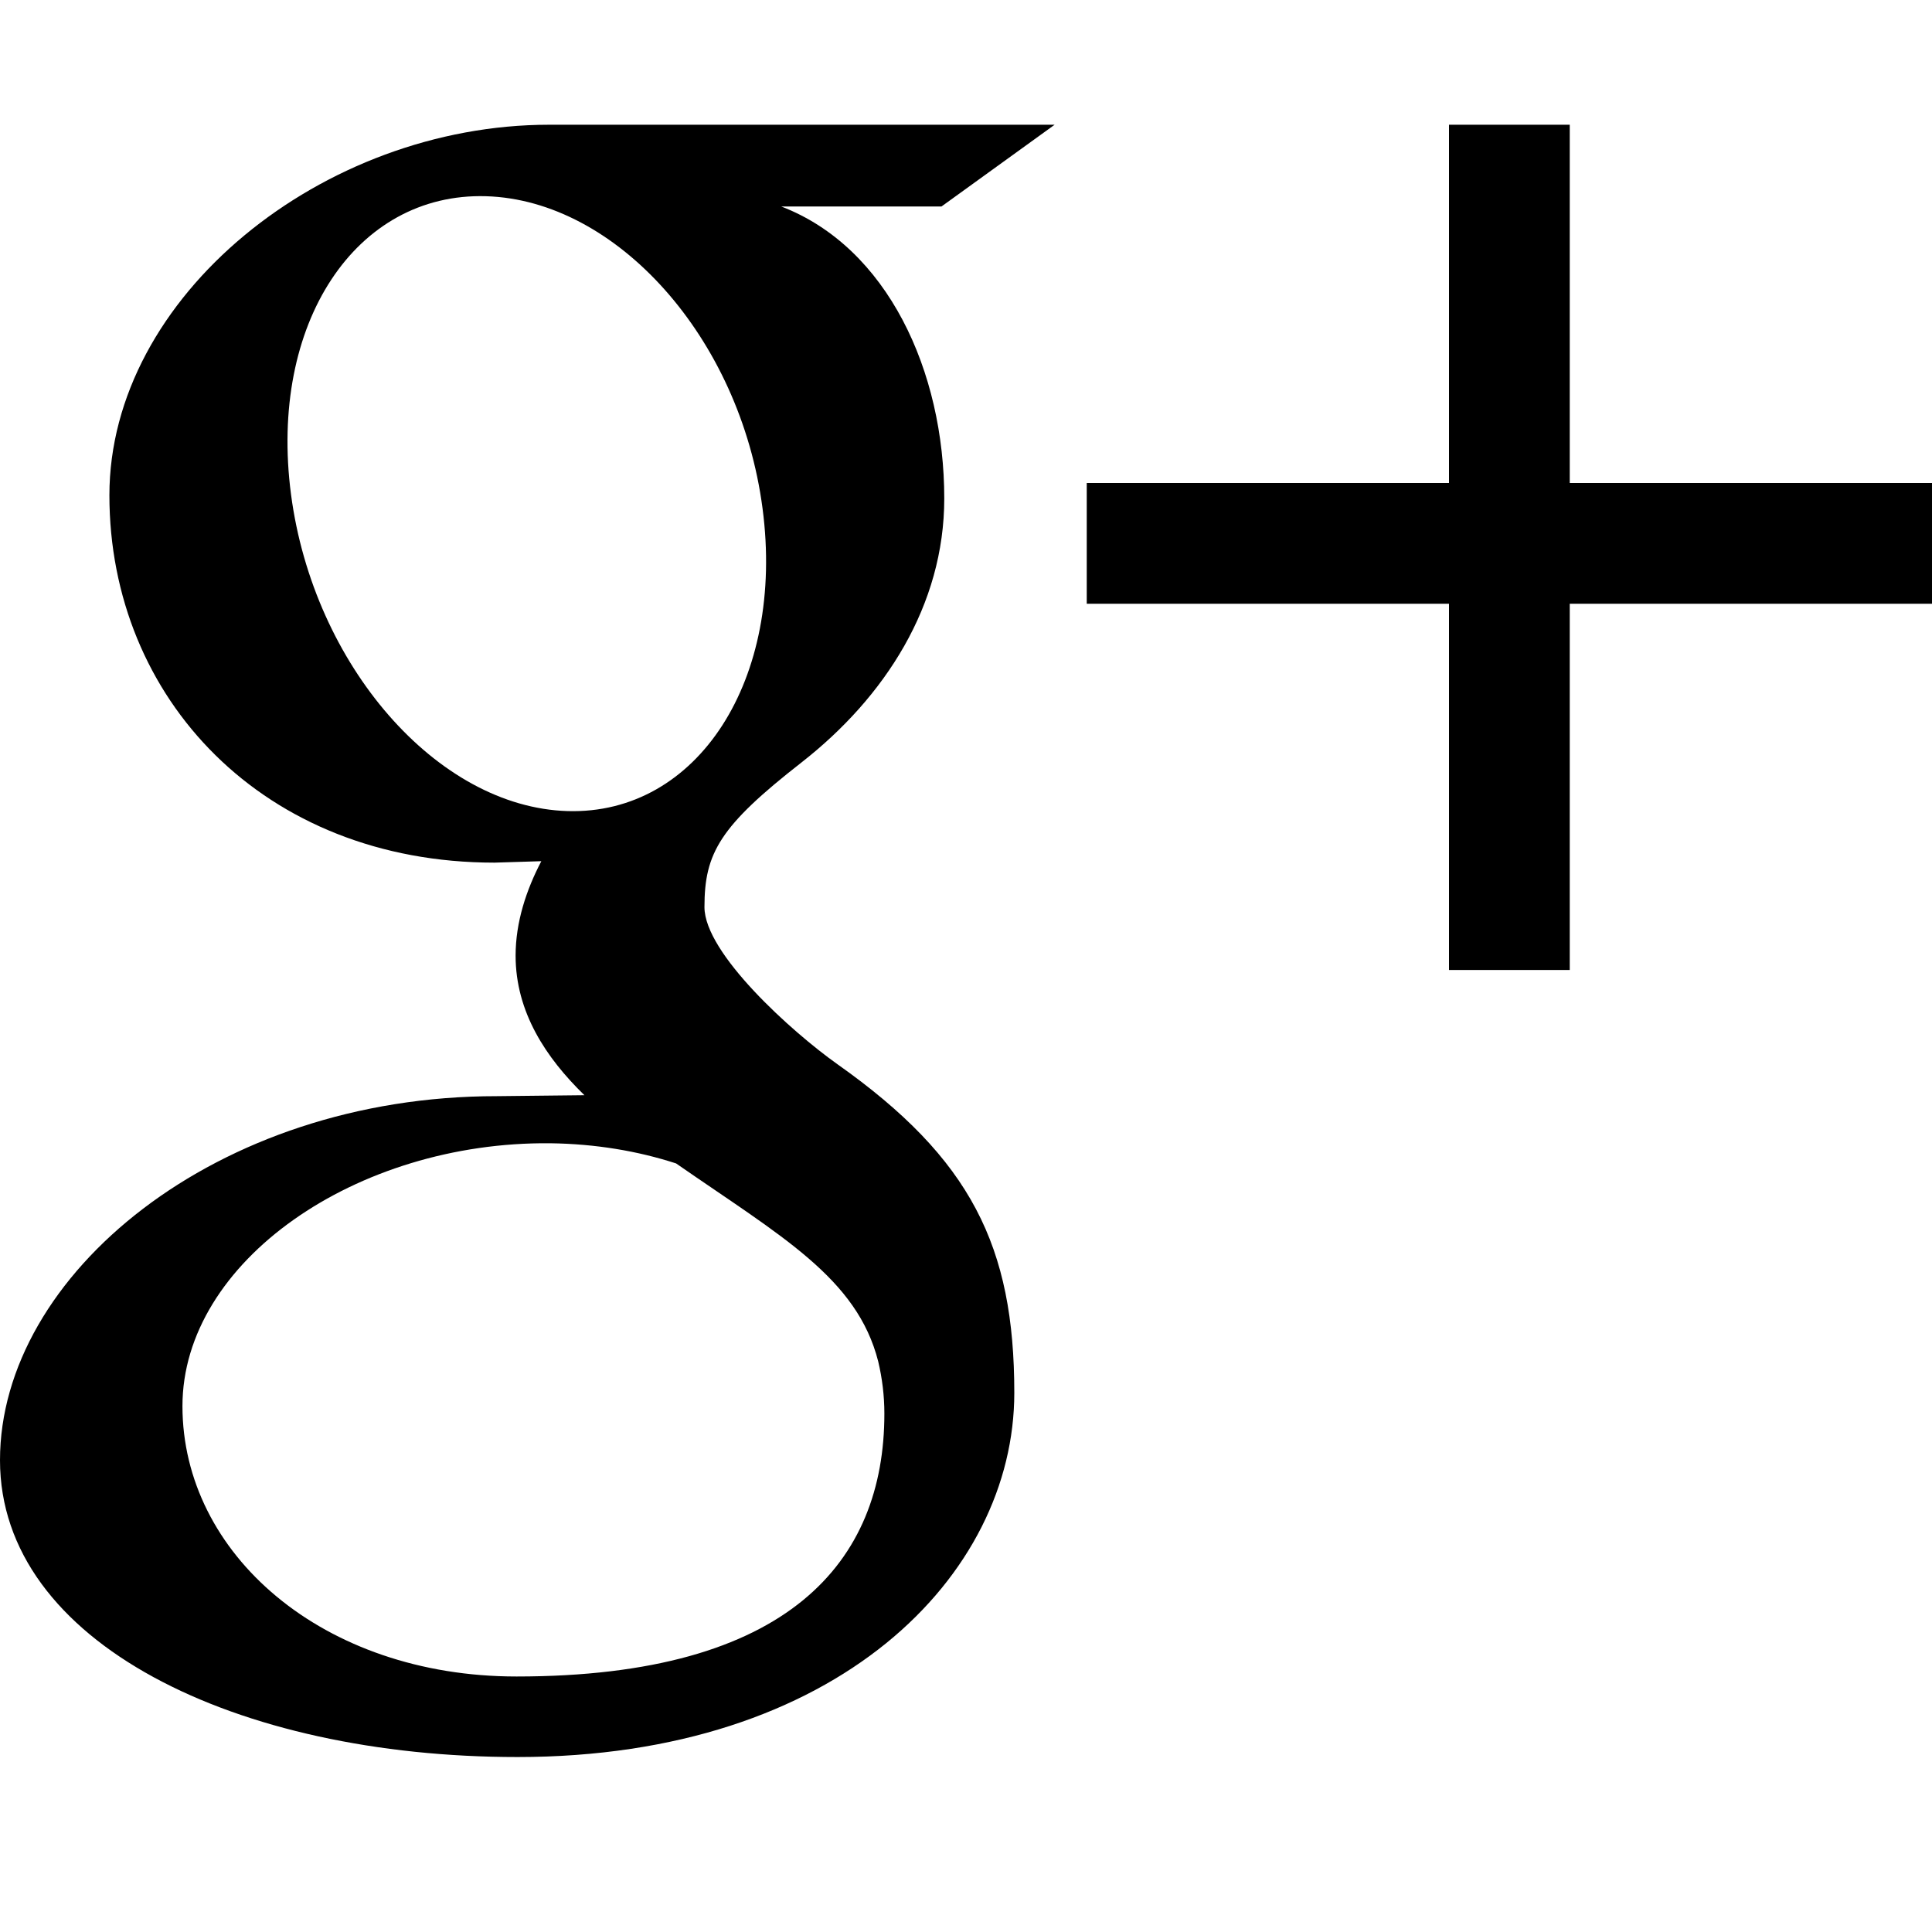 <?xml version="1.0" encoding="utf-8"?>
<!-- Generator: Adobe Illustrator 16.0.4, SVG Export Plug-In . SVG Version: 6.00 Build 0)  -->
<!DOCTYPE svg PUBLIC "-//W3C//DTD SVG 1.1//EN" "http://www.w3.org/Graphics/SVG/1.1/DTD/svg11.dtd">
<svg version="1.1" id="Capa_1" xmlns="http://www.w3.org/2000/svg" xmlns:xlink="http://www.w3.org/1999/xlink" x="0px" y="0px"
	 width="16px" height="16px" viewBox="0 0 16 16" enable-background="new 0 0 16 16" xml:space="preserve">
<g>
	<path d="M8.734,1.033H4.548c-1.876,0-3.642,1.422-3.642,3.069c0,1.683,1.279,3.042,3.189,3.042l0.388-0.012
		C4.359,7.369,4.27,7.636,4.27,7.914c0,0.468,0.252,0.847,0.57,1.156L4.114,9.078C1.789,9.077,0,10.559,0,12.093
		c0,1.513,1.962,2.458,4.286,2.458c2.65,0,4.114-1.504,4.114-3.016c0-1.212-0.358-1.939-1.464-2.721
		C6.558,8.546,5.834,7.895,5.834,7.512c0-0.449,0.128-0.67,0.804-1.198C7.33,5.773,7.82,5.012,7.82,4.128
		c0-1.053-0.469-2.08-1.35-2.418h1.327L8.734,1.033z M7.273,11.275c0.033,0.14,0.051,0.283,0.051,0.432
		c0,1.223-0.787,2.177-3.046,2.177c-1.607,0-2.767-1.017-2.767-2.239c0-1.197,1.439-2.193,3.046-2.177
		c0.375,0.005,0.725,0.064,1.042,0.167C6.471,10.24,7.097,10.583,7.273,11.275z M4.7,6.717C3.621,6.685,2.596,5.51,2.41,4.094
		C2.224,2.677,2.947,1.593,4.025,1.625s2.104,1.169,2.29,2.585C6.502,5.627,5.778,6.749,4.7,6.717z"/>
	<polygon points="13,4 13,1.033 12,1.033 12,4 9,4 9,5 12,5 12,8.033 13,8.033 13,5 16,5 16,4 	"/>
</g>
</svg>
